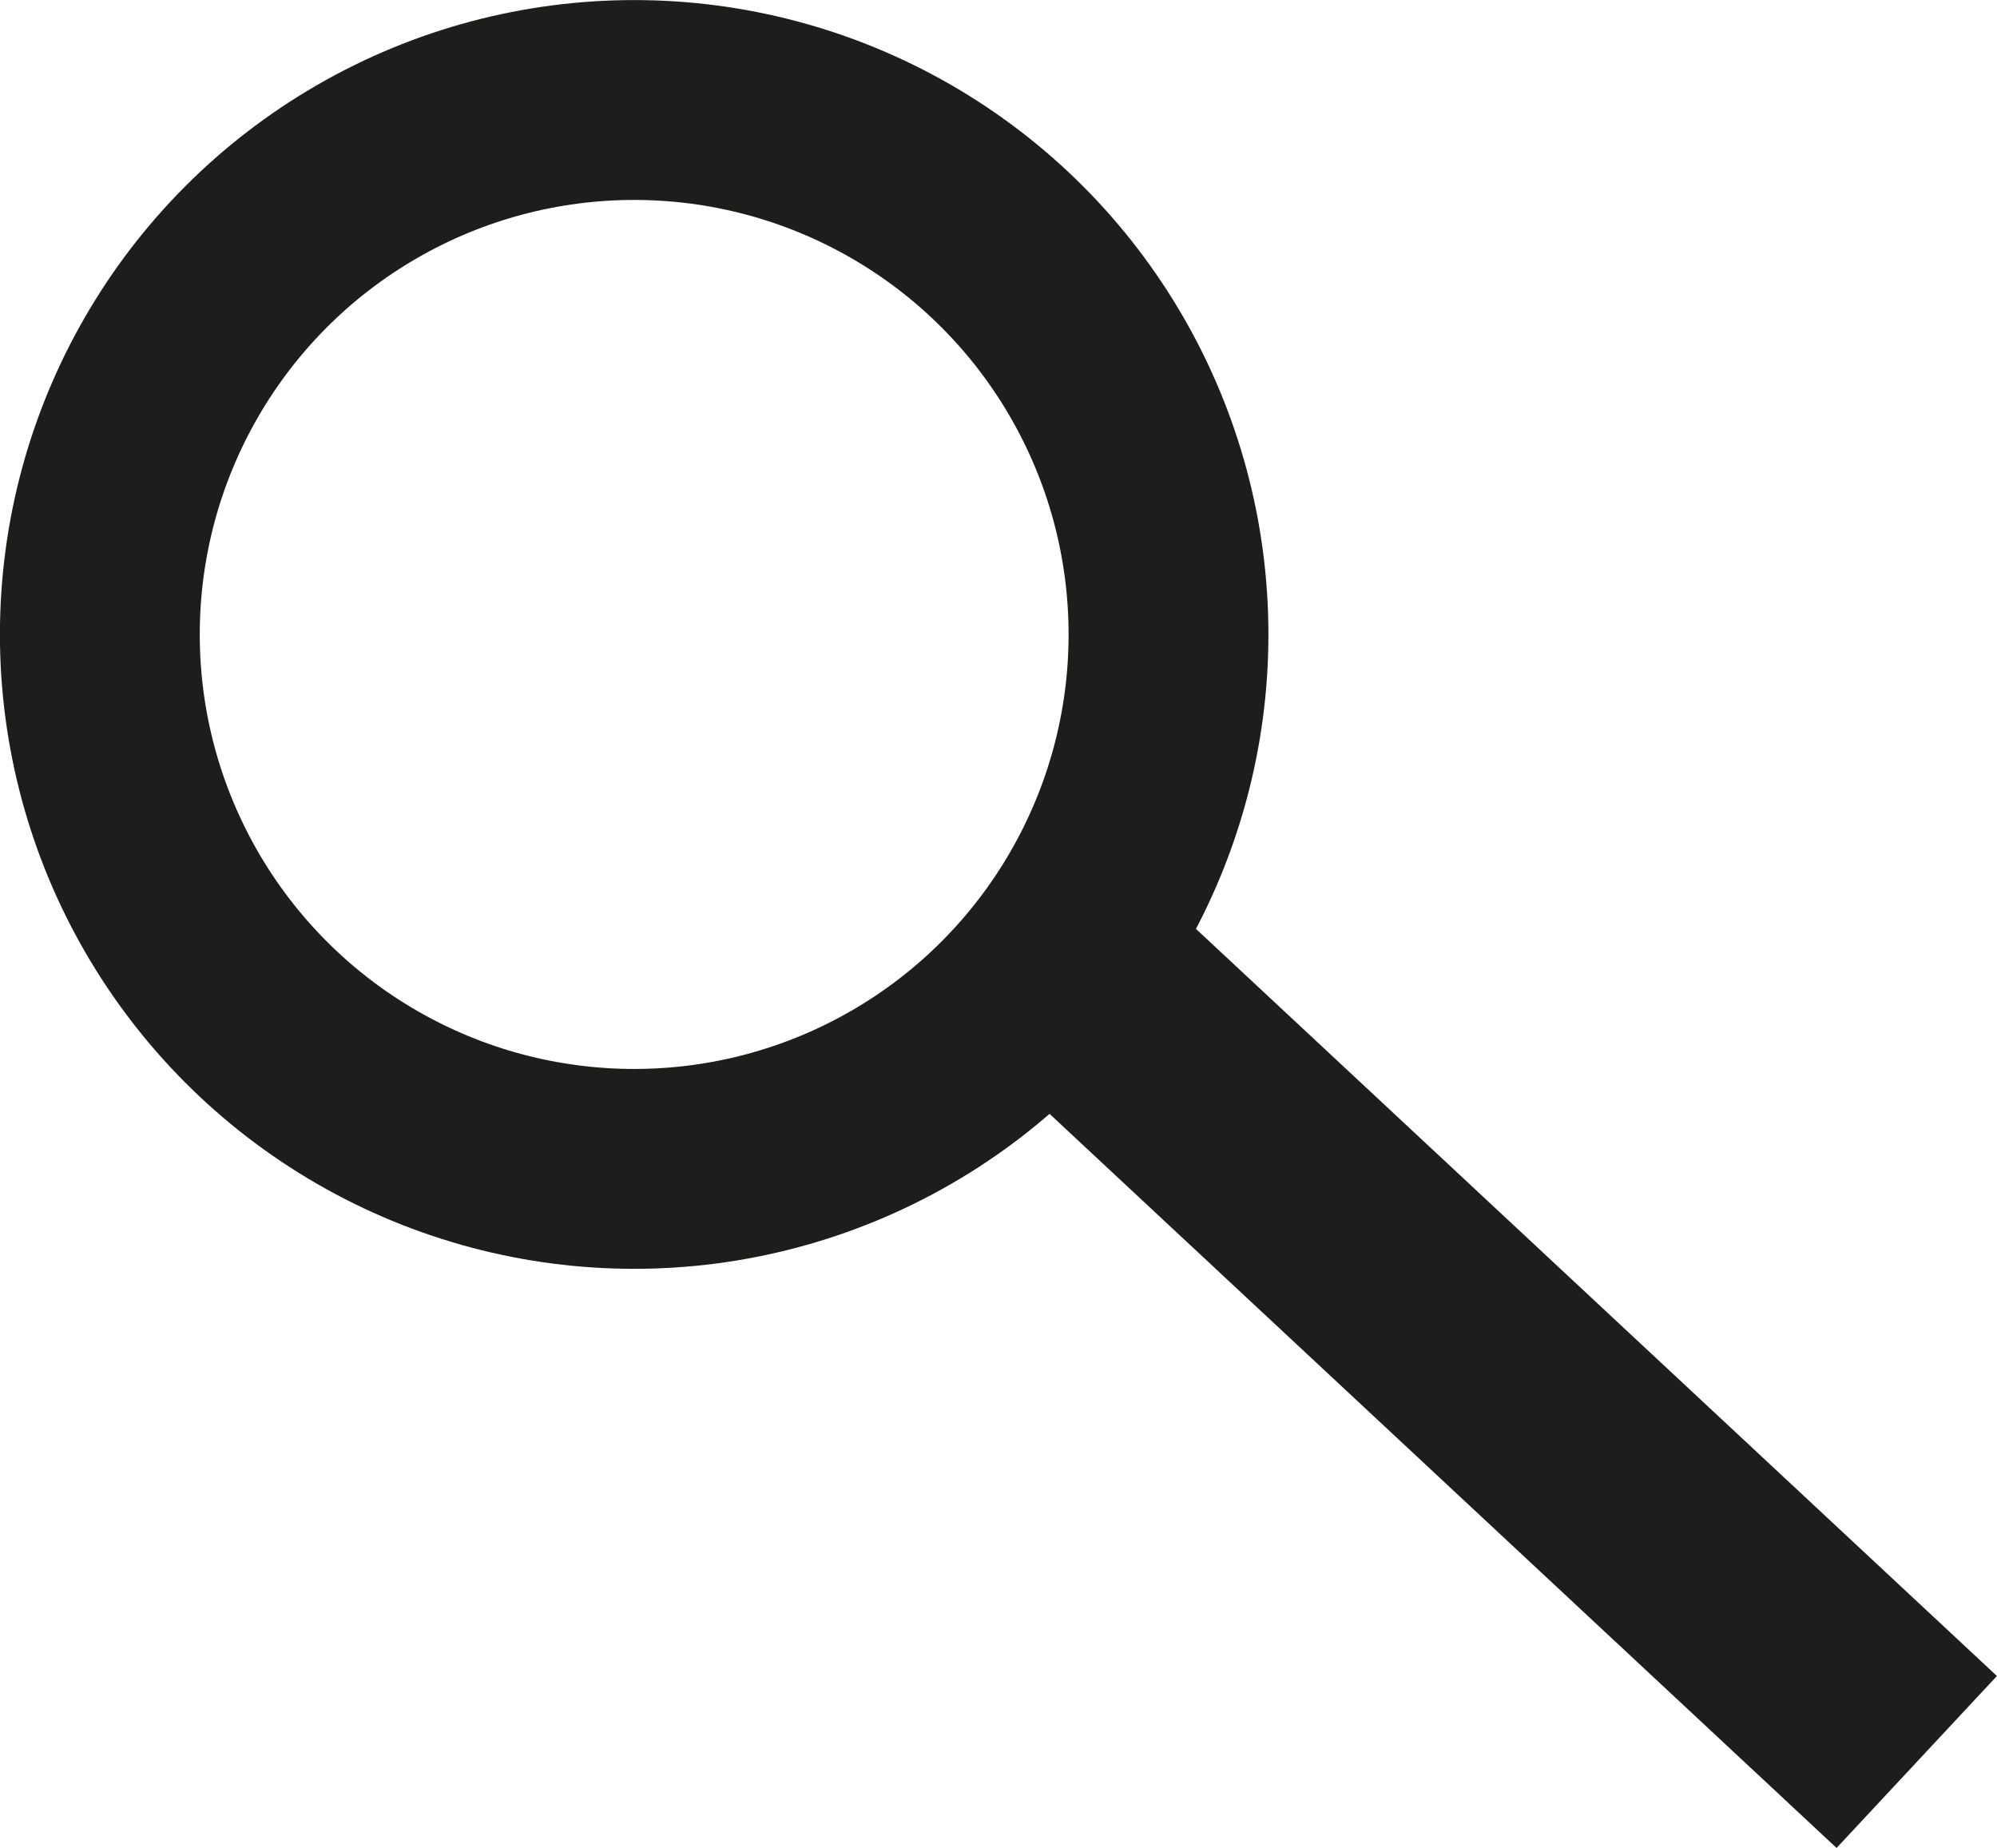 <?xml version="1.0" encoding="UTF-8"?>
<svg id="b" data-name="Ebene 2" xmlns="http://www.w3.org/2000/svg" xmlns:xlink="http://www.w3.org/1999/xlink" viewBox="0 0 13.761 12.731">
  <defs>
    <style>
      .e, .f, .g {
        fill: none;
      }

      .f {
        stroke-width: 1.377px;
      }

      .f, .g {
        stroke: #1d1d1b;
      }

      .g {
        stroke-width: 1.62px;
      }

      .h {
        clip-path: url(#d);
      }
    </style>
    <clipPath id="d">
      <rect class="e" width="13.761" height="12.731"/>
    </clipPath>
  </defs>
  <g id="c" data-name="Ebene 1">
    <g class="h">
      <line class="g" x1="7.157" y1="6.496" x2="13.208" y2="12.139"/>
      <circle class="f" cx="4.37" cy="4.371" r="3.682"/>
    </g>
  </g>
</svg>